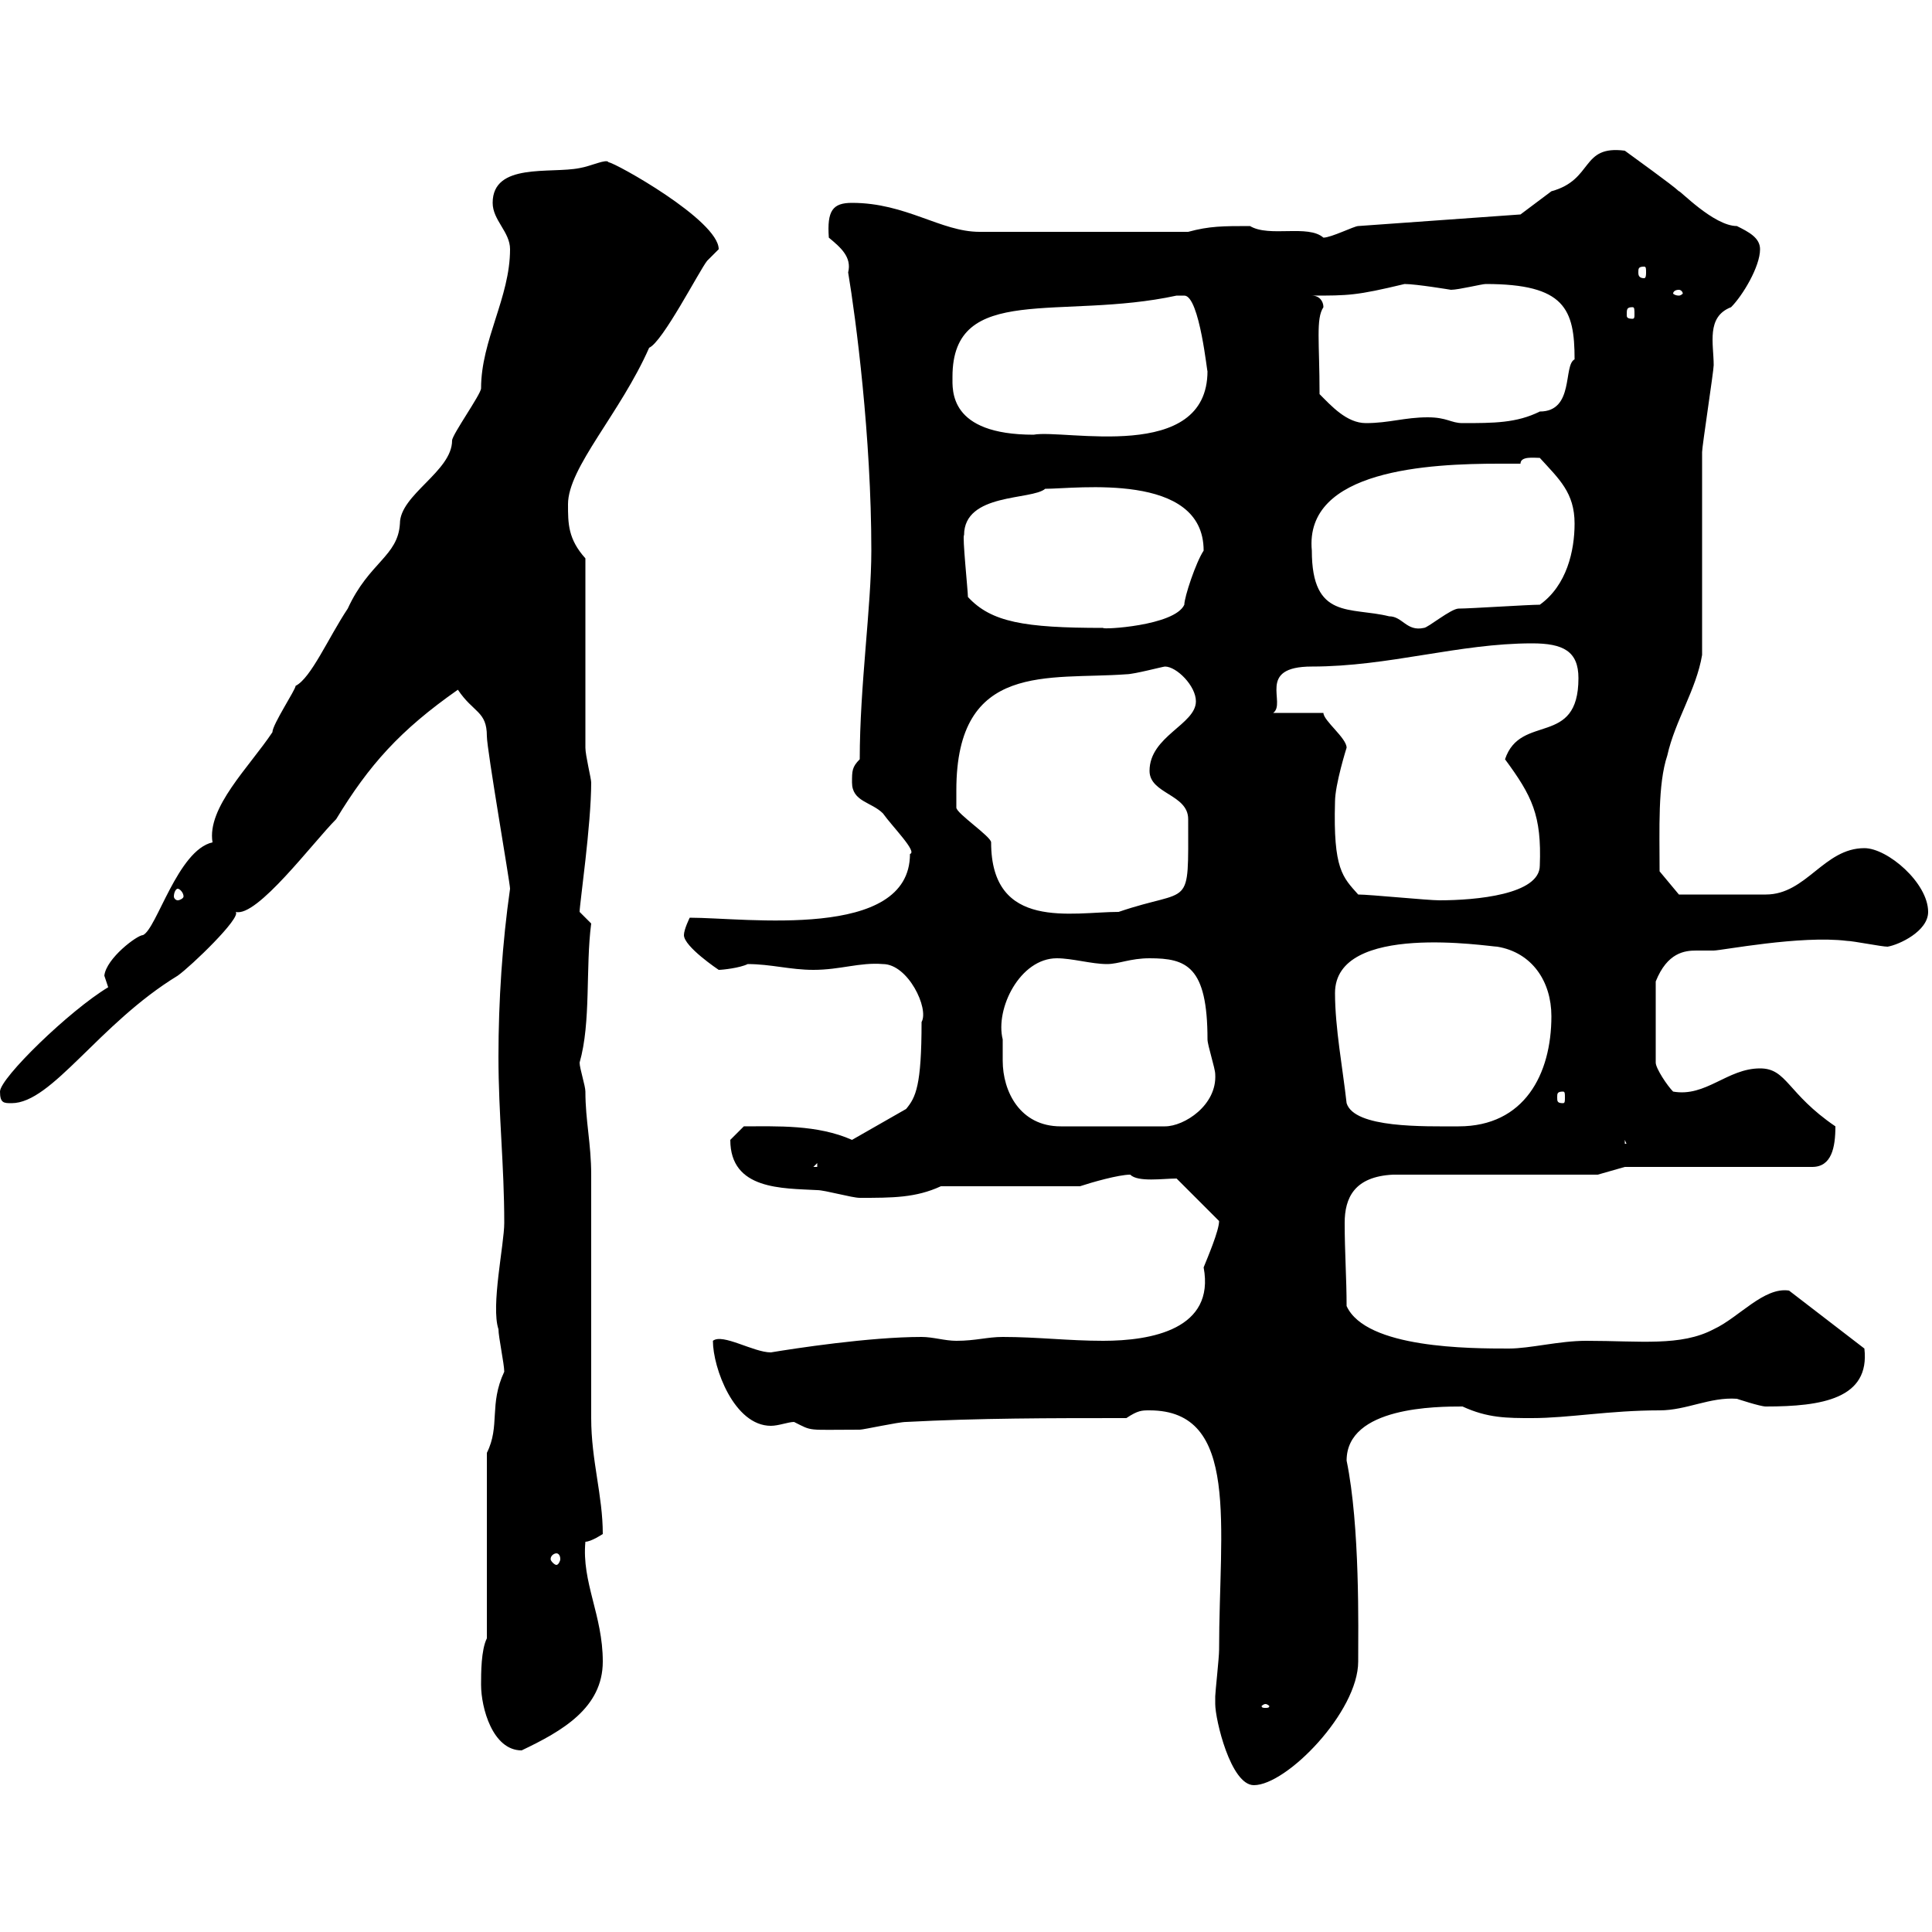 <svg xmlns="http://www.w3.org/2000/svg" xmlns:xlink="http://www.w3.org/1999/xlink" width="300" height="300"><path d="M188.70 264.60C188.70 267 191.10 277.20 194.70 277.20C199.80 277.20 210.90 265.80 210.90 258C210.90 252.90 211.20 237 209.10 226.80C209.10 218.40 223.20 218.40 227.10 218.40C231 220.20 234 220.20 237.90 220.20C243.60 220.20 249.90 219 257.70 219C261.90 219 265.50 216.90 269.70 217.20C269.70 217.20 273.30 218.40 274.20 218.40C282.90 218.40 290.40 217.20 289.50 209.40L277.80 200.40C273.90 199.80 270 204.60 266.10 206.40C261 209.10 254.70 208.20 246.30 208.20C242.10 208.20 237.60 209.40 234.30 209.40C228.30 209.40 212.10 209.40 209.10 202.80C209.10 198.60 208.80 194.40 208.80 189.90C208.80 186 210.30 182.70 216.30 182.40L248.10 182.40L252.30 181.20L281.40 181.20C284.40 181.20 285 178.20 285 174.90C277.50 169.80 277.50 165.90 273.30 165.90C268.20 165.90 264.90 170.40 259.80 169.50C258.90 168.60 257.10 165.90 257.10 165L257.10 152.40C258.90 147.90 261.60 147.60 263.40 147.60C264.30 147.60 265.20 147.60 266.10 147.60C267.30 147.60 279.60 145.20 286.80 146.10C287.70 146.10 292.20 147 293.10 147C294.90 146.70 299.40 144.60 299.40 141.60C299.40 137.10 293.10 131.70 289.50 131.70C283.20 131.70 280.50 138.90 274.20 138.90C270 138.90 261.90 138.90 260.70 138.90L257.70 135.30C257.70 128.70 257.40 121.80 258.90 117.30C260.10 111.90 263.40 107.10 264.30 101.70C264.30 97.50 264.30 74.70 264.30 70.20C264.30 69.30 266.10 57.60 266.10 56.70C266.10 53.40 264.90 49.20 268.80 47.70C270.60 45.90 273.30 41.40 273.30 38.70C273.30 36.90 271.50 36 269.70 35.10C266.10 35.10 260.70 29.40 260.70 29.70C259.80 28.80 253.50 24.30 252.30 23.40C245.40 22.50 247.50 27.90 240.90 29.70C239.70 30.60 237.30 32.40 236.10 33.30L210.90 35.10C210.30 35.10 206.70 36.90 205.50 36.90C203.10 34.80 197.10 36.90 194.10 35.10C189.90 35.10 187.80 35.10 184.50 36L152.10 36C146.10 36 140.70 31.50 132.30 31.50C129.30 31.50 128.40 32.70 128.70 36.90C130.50 38.40 132.30 39.90 131.70 42.30C132.90 49.50 135.30 67.80 135.30 85.50C135.30 94.20 133.50 106.50 133.50 117.90C132.30 119.10 132.30 119.70 132.30 121.50C132.30 124.50 135.30 124.50 137.10 126.30C138.60 128.40 142.50 132.30 141.30 132.60C141.30 146.10 115.80 142.50 107.10 142.50C107.10 142.50 106.20 144.30 106.20 145.20C106.20 147 111.60 150.60 111.60 150.60C112.20 150.60 114.90 150.30 116.10 149.70C119.70 149.70 122.70 150.60 126.30 150.60C130.50 150.60 133.50 149.40 137.10 149.70C141 149.70 144.30 156.60 143.10 158.70C143.10 168.60 142.20 170.40 140.70 172.20L132.30 177C126.90 174.60 120.60 174.90 115.50 174.90C115.50 174.90 113.40 177 113.40 177C113.40 184.80 121.50 184.50 126.90 184.80C128.10 184.80 132.30 186 133.50 186C138.60 186 142.20 186 146.10 184.20C149.70 184.20 164.10 184.20 167.70 184.20C169.50 183.60 173.70 182.40 175.50 182.40C176.70 183.60 180.60 183 182.70 183L189.30 189.60C189.30 191.10 187.50 195.30 186.90 196.80C188.70 206.40 178.80 208.20 171.30 208.20C165.90 208.20 161.10 207.60 155.70 207.60C153.30 207.60 151.50 208.20 148.50 208.20C146.70 208.20 144.90 207.60 143.10 207.60C135 207.60 123.30 209.40 119.70 210C117 210 112.20 207 110.70 208.20C110.70 212.40 114 221.40 119.70 221.40C120.90 221.40 122.40 220.80 123.30 220.80C126.30 222.30 125.10 222 133.50 222C134.10 222 139.50 220.80 140.70 220.80C152.10 220.20 162.90 220.20 174.90 220.20C176.70 219 177.30 219 178.50 219C192.60 219 189.30 237 189.30 256.20C189.30 257.40 188.70 262.80 188.70 263.40C188.70 263.40 188.70 264.60 188.70 264.60ZM74.70 261.60C74.70 265.20 76.50 271.80 81 271.80C87.30 268.80 93.60 265.20 93.60 258C93.60 250.80 90.30 245.70 90.90 239.40C91.80 239.40 93.60 238.20 93.60 238.20C93.60 232.20 91.80 226.80 91.80 220.20L91.80 182.40C91.80 177.60 90.90 174 90.90 169.50C90.90 168.60 90 165.90 90 165C91.80 158.70 90.90 150.30 91.80 143.40C91.80 143.40 90 141.60 90 141.60C90 140.40 91.80 128.10 91.80 121.50C91.80 120.90 90.90 117.30 90.90 116.10L90.90 86.70C88.20 83.70 88.20 81.30 88.20 78.30C88.20 72.60 96.30 64.20 100.80 54C102.90 53.10 108.60 42 109.80 40.50C109.80 40.50 111.60 38.70 111.60 38.70C111.60 34.20 95.40 25.20 94.50 25.20C94.20 24.60 91.80 25.80 90 26.10C85.50 27 76.50 25.20 76.50 31.50C76.50 34.20 79.20 36 79.20 38.70C79.20 46.20 74.70 52.80 74.70 60.30C74.70 61.20 70.20 67.50 70.20 68.40C70.20 73.20 62.10 76.80 62.10 81.30C61.80 86.40 57.30 87.30 54 94.50C51 99 48.30 105.30 45.90 106.50C45.90 107.10 42.30 112.50 42.30 113.70C38.70 119.10 32.10 125.40 33 130.80C27.60 132 24.30 144.30 22.20 145.20C21.30 145.20 16.50 148.80 16.20 151.50C16.20 151.50 16.80 153.30 16.80 153.30C10.80 156.90 0 167.40 0 169.50C0 171.30 0.60 171.30 1.80 171.30C8.10 171.30 15.30 159 27.60 151.50C29.70 150 37.50 142.50 36.60 141.60C39.90 142.50 48.60 130.80 52.20 127.20C57.30 118.80 62.10 113.40 71.10 107.10C73.50 110.70 75.60 110.40 75.60 114.30C75.60 116.40 79.20 137.10 79.20 138C78 146.40 77.40 155.40 77.40 164.10C77.40 173.10 78.30 180.90 78.30 189.90C78.30 193.20 76.20 202.80 77.40 206.40C77.40 207.60 78.30 211.80 78.30 213C75.90 218.10 77.70 221.40 75.60 225.60L75.60 254.40C74.70 256.20 74.70 259.80 74.70 261.60ZM196.50 264.60C196.80 264.60 197.10 264.90 197.10 264.90C197.10 265.20 196.80 265.20 196.50 265.20C196.20 265.20 195.90 265.20 195.90 264.90C195.90 264.90 196.20 264.60 196.50 264.60ZM86.40 241.20C86.70 241.20 87 241.50 87 242.10C87 242.40 86.70 243 86.40 243C86.10 243 85.50 242.40 85.50 242.10C85.50 241.50 86.10 241.20 86.40 241.20ZM126.90 180.60L126.90 181.20L126.30 181.20ZM252.30 177L254.10 181.20L254.10 177.60L252.30 177.60ZM155.70 161.40C154.50 156.60 158.40 148.80 164.10 148.80C166.50 148.80 169.50 149.70 171.90 149.70C173.70 149.70 175.50 148.80 178.50 148.80C184.20 148.80 187.50 150 187.50 161.40C187.50 162.30 188.70 165.90 188.70 166.80C189 171.60 183.90 174.90 180.90 174.90L164.70 174.90C158.40 174.90 155.70 169.50 155.70 164.70C155.70 163.80 155.70 162.60 155.70 161.40ZM207.30 154.20C207.30 143.10 231.30 147 232.50 147C237.90 147.90 240.90 152.40 240.90 157.80C240.90 166.80 236.70 174.90 226.50 174.90C221.10 174.90 210.30 175.20 209.10 171.30C208.50 165.90 207.30 159.60 207.30 154.20ZM242.70 169.50C243 169.50 243 169.80 243 170.40C243 171 243 171.30 242.70 171.30C241.80 171.30 241.80 171 241.80 170.40C241.80 169.80 241.80 169.50 242.70 169.50ZM148.50 122.70C148.50 102.60 162.90 105.60 174.90 104.70C176.10 104.70 180.60 103.50 180.90 103.50C182.70 103.50 185.70 106.50 185.70 108.90C185.70 112.50 178.50 114.30 178.50 119.70C178.50 123.30 184.50 123.30 184.50 127.20C184.50 141.60 185.10 137.70 173.70 141.60C166.50 141.60 153.90 144.60 153.90 130.80C153.90 129.90 148.50 126.30 148.50 125.40C148.50 125.40 148.50 123.30 148.50 122.70ZM210.90 138.90C208.50 136.20 207 135 207.30 124.50C207.30 121.80 209.10 116.10 209.10 116.10C209.10 114.60 205.50 111.90 205.50 110.70L197.70 110.70C199.80 109.20 195 103.50 203.70 103.50C215.70 103.50 226.50 99.90 237.90 99.90C242.70 99.90 245.10 101.10 245.10 105.30C245.10 116.10 236.10 110.70 233.70 117.90C237.90 123.60 239.40 126.60 239.10 134.40C239.10 138.90 229.20 139.80 223.50 139.80C221.70 139.80 212.70 138.90 210.90 138.90ZM27.60 138C27.90 138 28.50 138.60 28.50 139.20C28.50 139.50 27.90 139.80 27.60 139.80C27.30 139.80 27 139.50 27 139.20C27 138.60 27.30 138 27.60 138ZM150.30 92.70C150.30 91.80 149.40 83.10 149.70 83.10C149.70 76.50 160.20 77.70 162.30 75.90C167.10 75.90 186.90 73.20 186.90 85.50C185.70 87.30 183.90 92.70 183.90 93.90C182.40 97.20 171 97.80 171.30 97.50C159 97.50 153.90 96.60 150.30 92.70ZM203.70 85.50C202.50 72.90 222 72 232.80 72C234 72 234.90 72 236.10 72C236.10 70.80 238.20 71.10 239.10 71.10C242.10 74.40 244.50 76.50 244.50 81.30C244.50 85.50 243.30 90.90 239.10 93.90C237.30 93.90 228.30 94.50 226.50 94.50C225.30 94.50 221.70 97.50 221.10 97.50C218.40 98.10 217.80 95.70 215.70 95.70C209.70 94.20 203.70 96.30 203.70 85.50ZM147.90 58.50C147.90 43.80 164.70 49.80 182.70 45.90C182.70 45.90 182.70 45.90 183.90 45.90C186.30 45.90 187.50 58.50 187.50 57.60C187.50 72 165.30 66.60 160.50 67.50C147.30 67.50 147.90 60.60 147.90 58.50ZM204.90 61.20C204.90 53.10 204.30 49.50 205.50 47.70C205.50 46.80 204.90 45.90 203.70 45.90C209.40 45.90 210.60 45.90 218.10 44.10C219.90 44.10 225.30 45 225.30 45C226.50 45 230.10 44.10 230.70 44.10C243 44.10 244.50 48 244.50 55.80C242.70 56.70 244.50 63.90 239.10 63.90C235.50 65.70 231.90 65.70 227.10 65.70C225.30 65.70 224.70 64.80 221.70 64.80C218.10 64.80 215.70 65.70 212.10 65.70C209.10 65.70 206.70 63 204.90 61.20ZM253.50 47.70C253.80 47.70 253.80 48 253.80 48.90C253.80 49.20 253.80 49.50 253.50 49.50C252.60 49.50 252.60 49.20 252.60 48.90C252.60 48 252.60 47.70 253.50 47.70ZM260.70 45C261 45 261.30 45.30 261.30 45.60C261.30 45.60 261 45.90 260.70 45.90C260.10 45.90 259.80 45.60 259.80 45.60C259.80 45.30 260.10 45 260.70 45ZM255.30 41.40C255.60 41.40 255.60 41.70 255.60 42.30C255.60 42.60 255.60 43.20 255.30 43.20C254.40 43.20 254.40 42.60 254.40 42.30C254.40 41.70 254.40 41.40 255.30 41.40Z"/></svg>